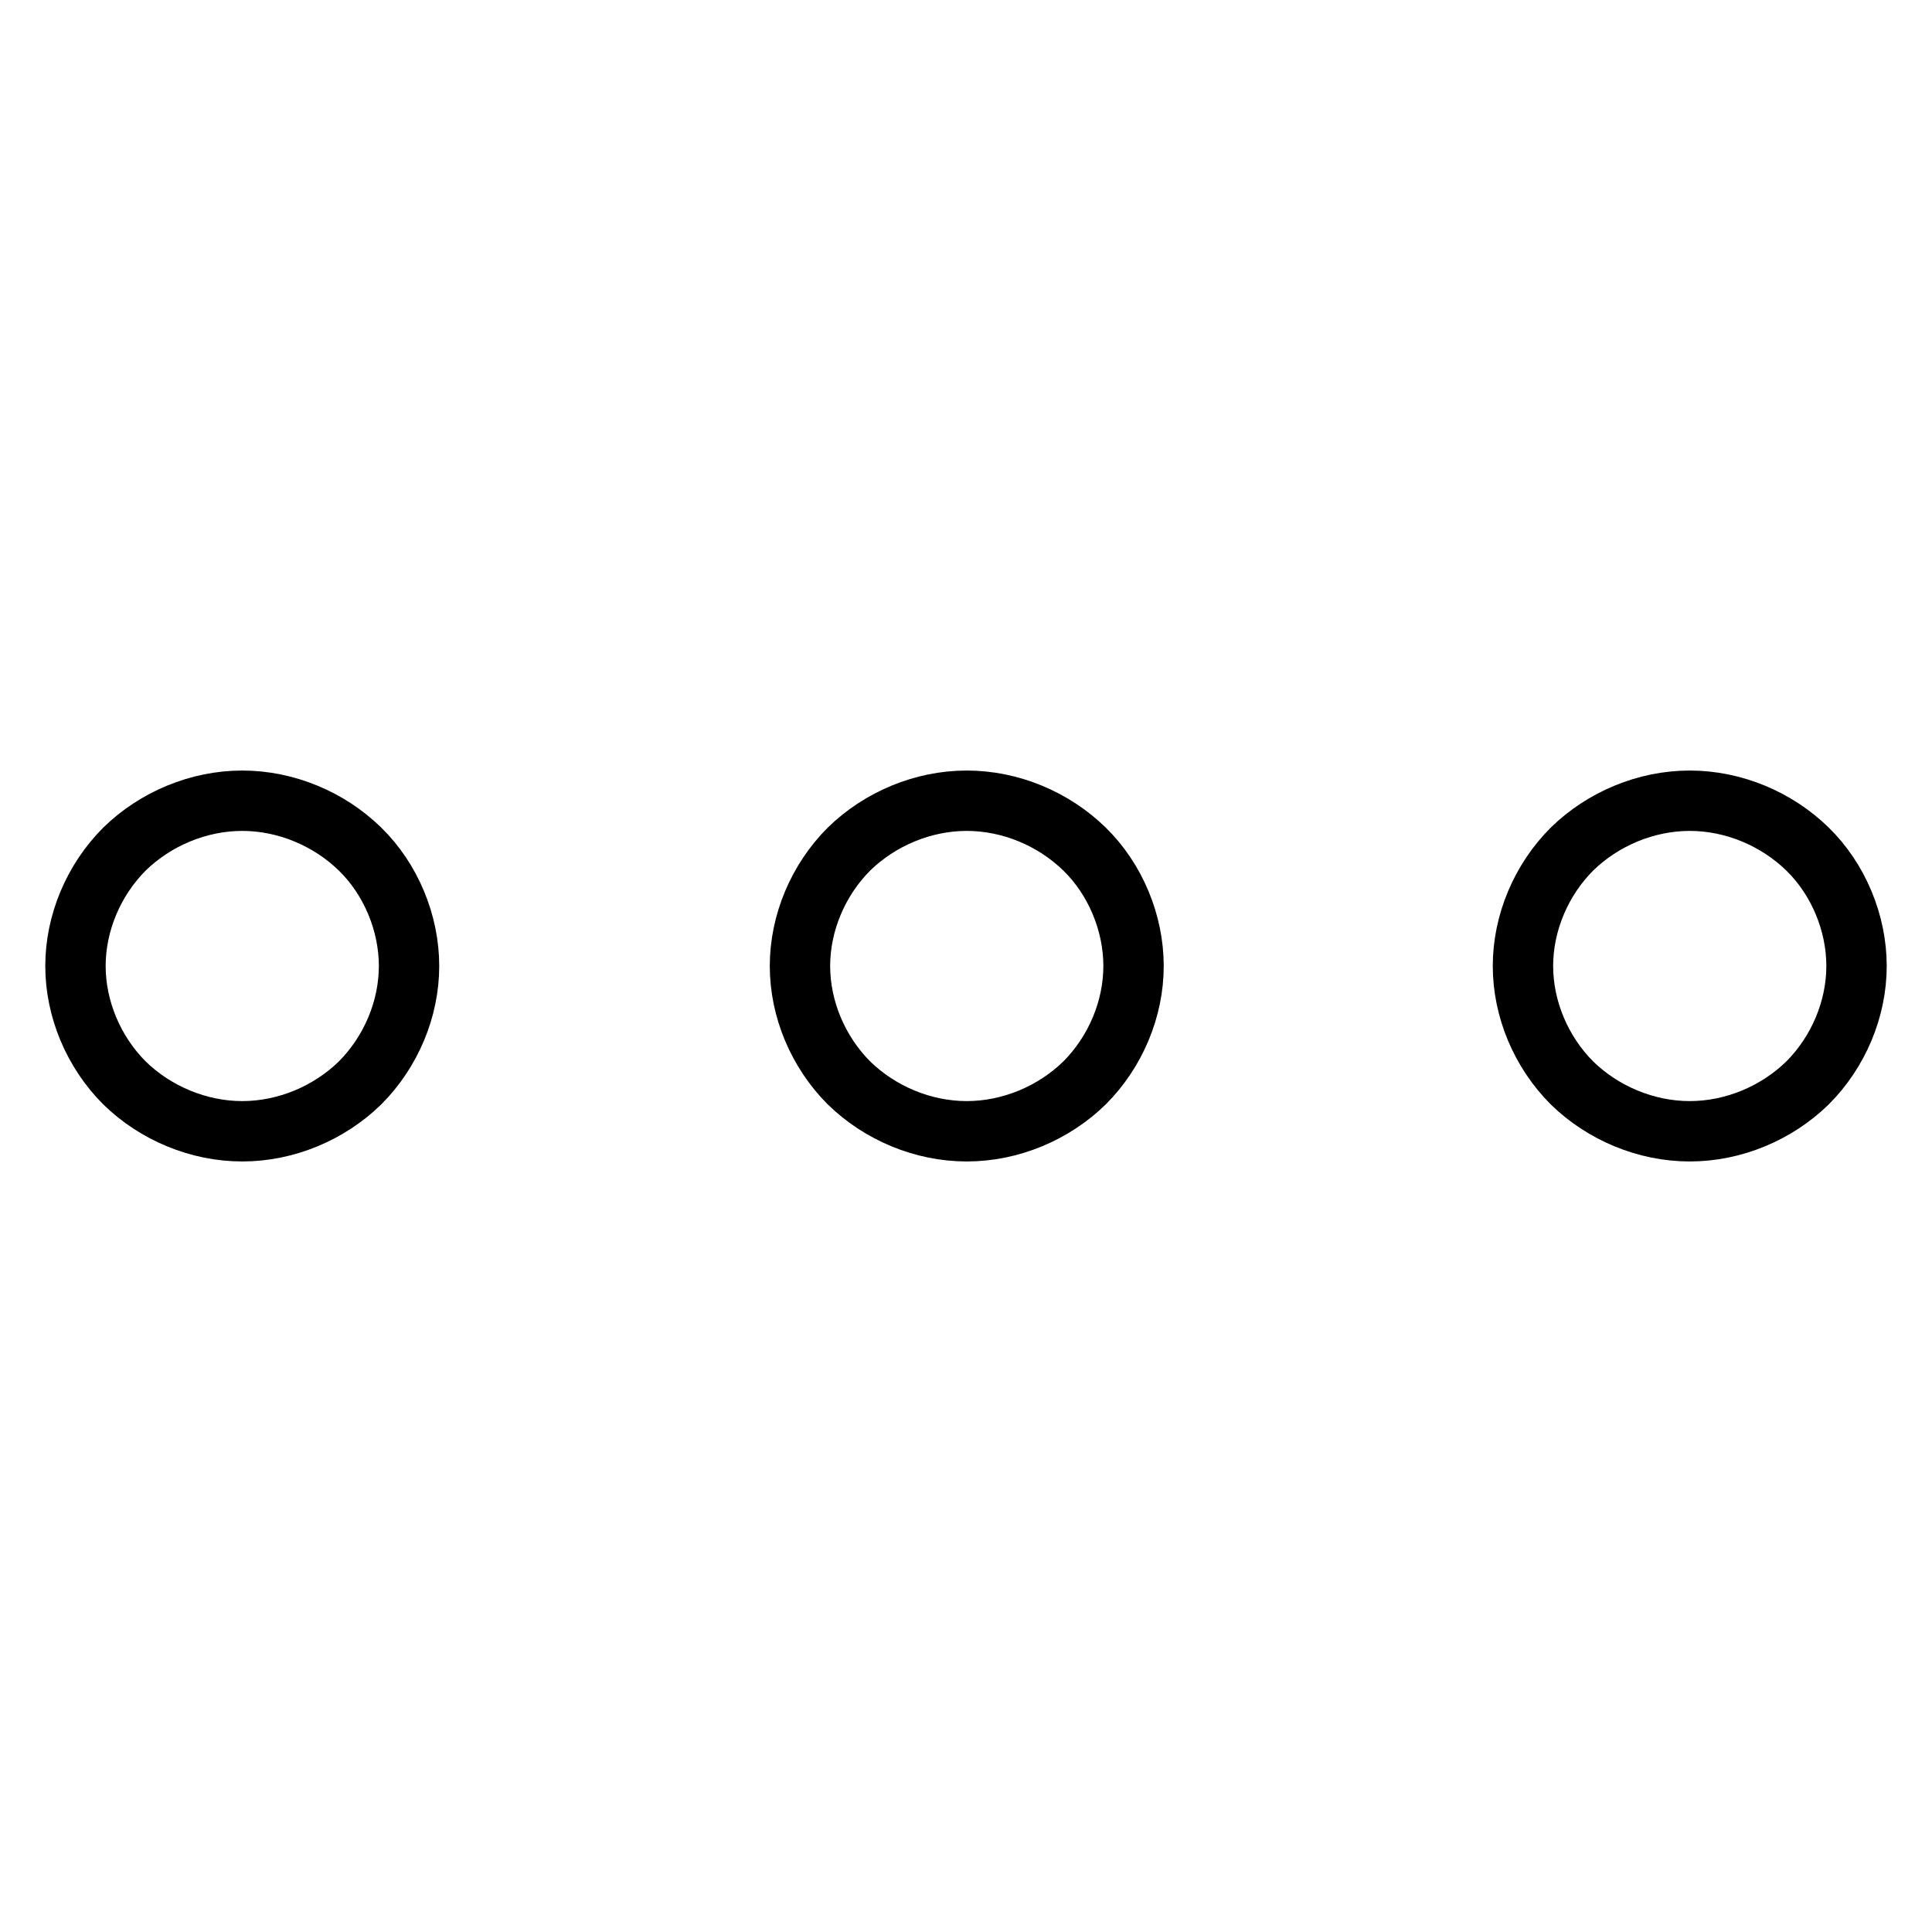 <?xml version="1.0" encoding="utf-8"?>
<!-- Svg Vector Icons : http://www.onlinewebfonts.com/icon -->
<!DOCTYPE svg PUBLIC "-//W3C//DTD SVG 1.1//EN" "http://www.w3.org/Graphics/SVG/1.1/DTD/svg11.dtd">
<svg version="1.1" xmlns="http://www.w3.org/2000/svg" xmlns:xlink="http://www.w3.org/1999/xlink" x="0px" y="0px" viewBox="0 0 256 256" enable-background="new 0 0 256 256" xml:space="preserve">
<g><g><path stroke-width="8" fill-opacity="0" stroke="#000000"  d="M10,128c0-5.7,2.4-11.4,6.5-15.5c4.1-4,9.8-6.4,15.6-6.4s11.5,2.4,15.6,6.4c4.1,4,6.5,9.8,6.5,15.5s-2.4,11.4-6.5,15.5c-4.1,4-9.8,6.4-15.6,6.4s-11.5-2.4-15.6-6.4C12.4,139.4,10,133.7,10,128L10,128z M106,128c0-5.7,2.4-11.4,6.5-15.5c4.1-4,9.8-6.4,15.6-6.4c5.8,0,11.5,2.4,15.6,6.4c4.1,4,6.5,9.8,6.5,15.5s-2.4,11.4-6.5,15.5c-4.1,4-9.8,6.4-15.6,6.4c-5.8,0-11.5-2.4-15.6-6.4C108.4,139.4,106,133.7,106,128L106,128z M201.8,128c0-5.7,2.4-11.4,6.5-15.5c4.1-4,9.8-6.4,15.6-6.4c5.8,0,11.5,2.4,15.6,6.4c4.1,4,6.5,9.8,6.5,15.5s-2.4,11.4-6.5,15.5c-4.1,4-9.8,6.4-15.6,6.4c-5.8,0-11.5-2.4-15.6-6.4C204.2,139.4,201.8,133.7,201.8,128L201.8,128z"/></g></g>
</svg>